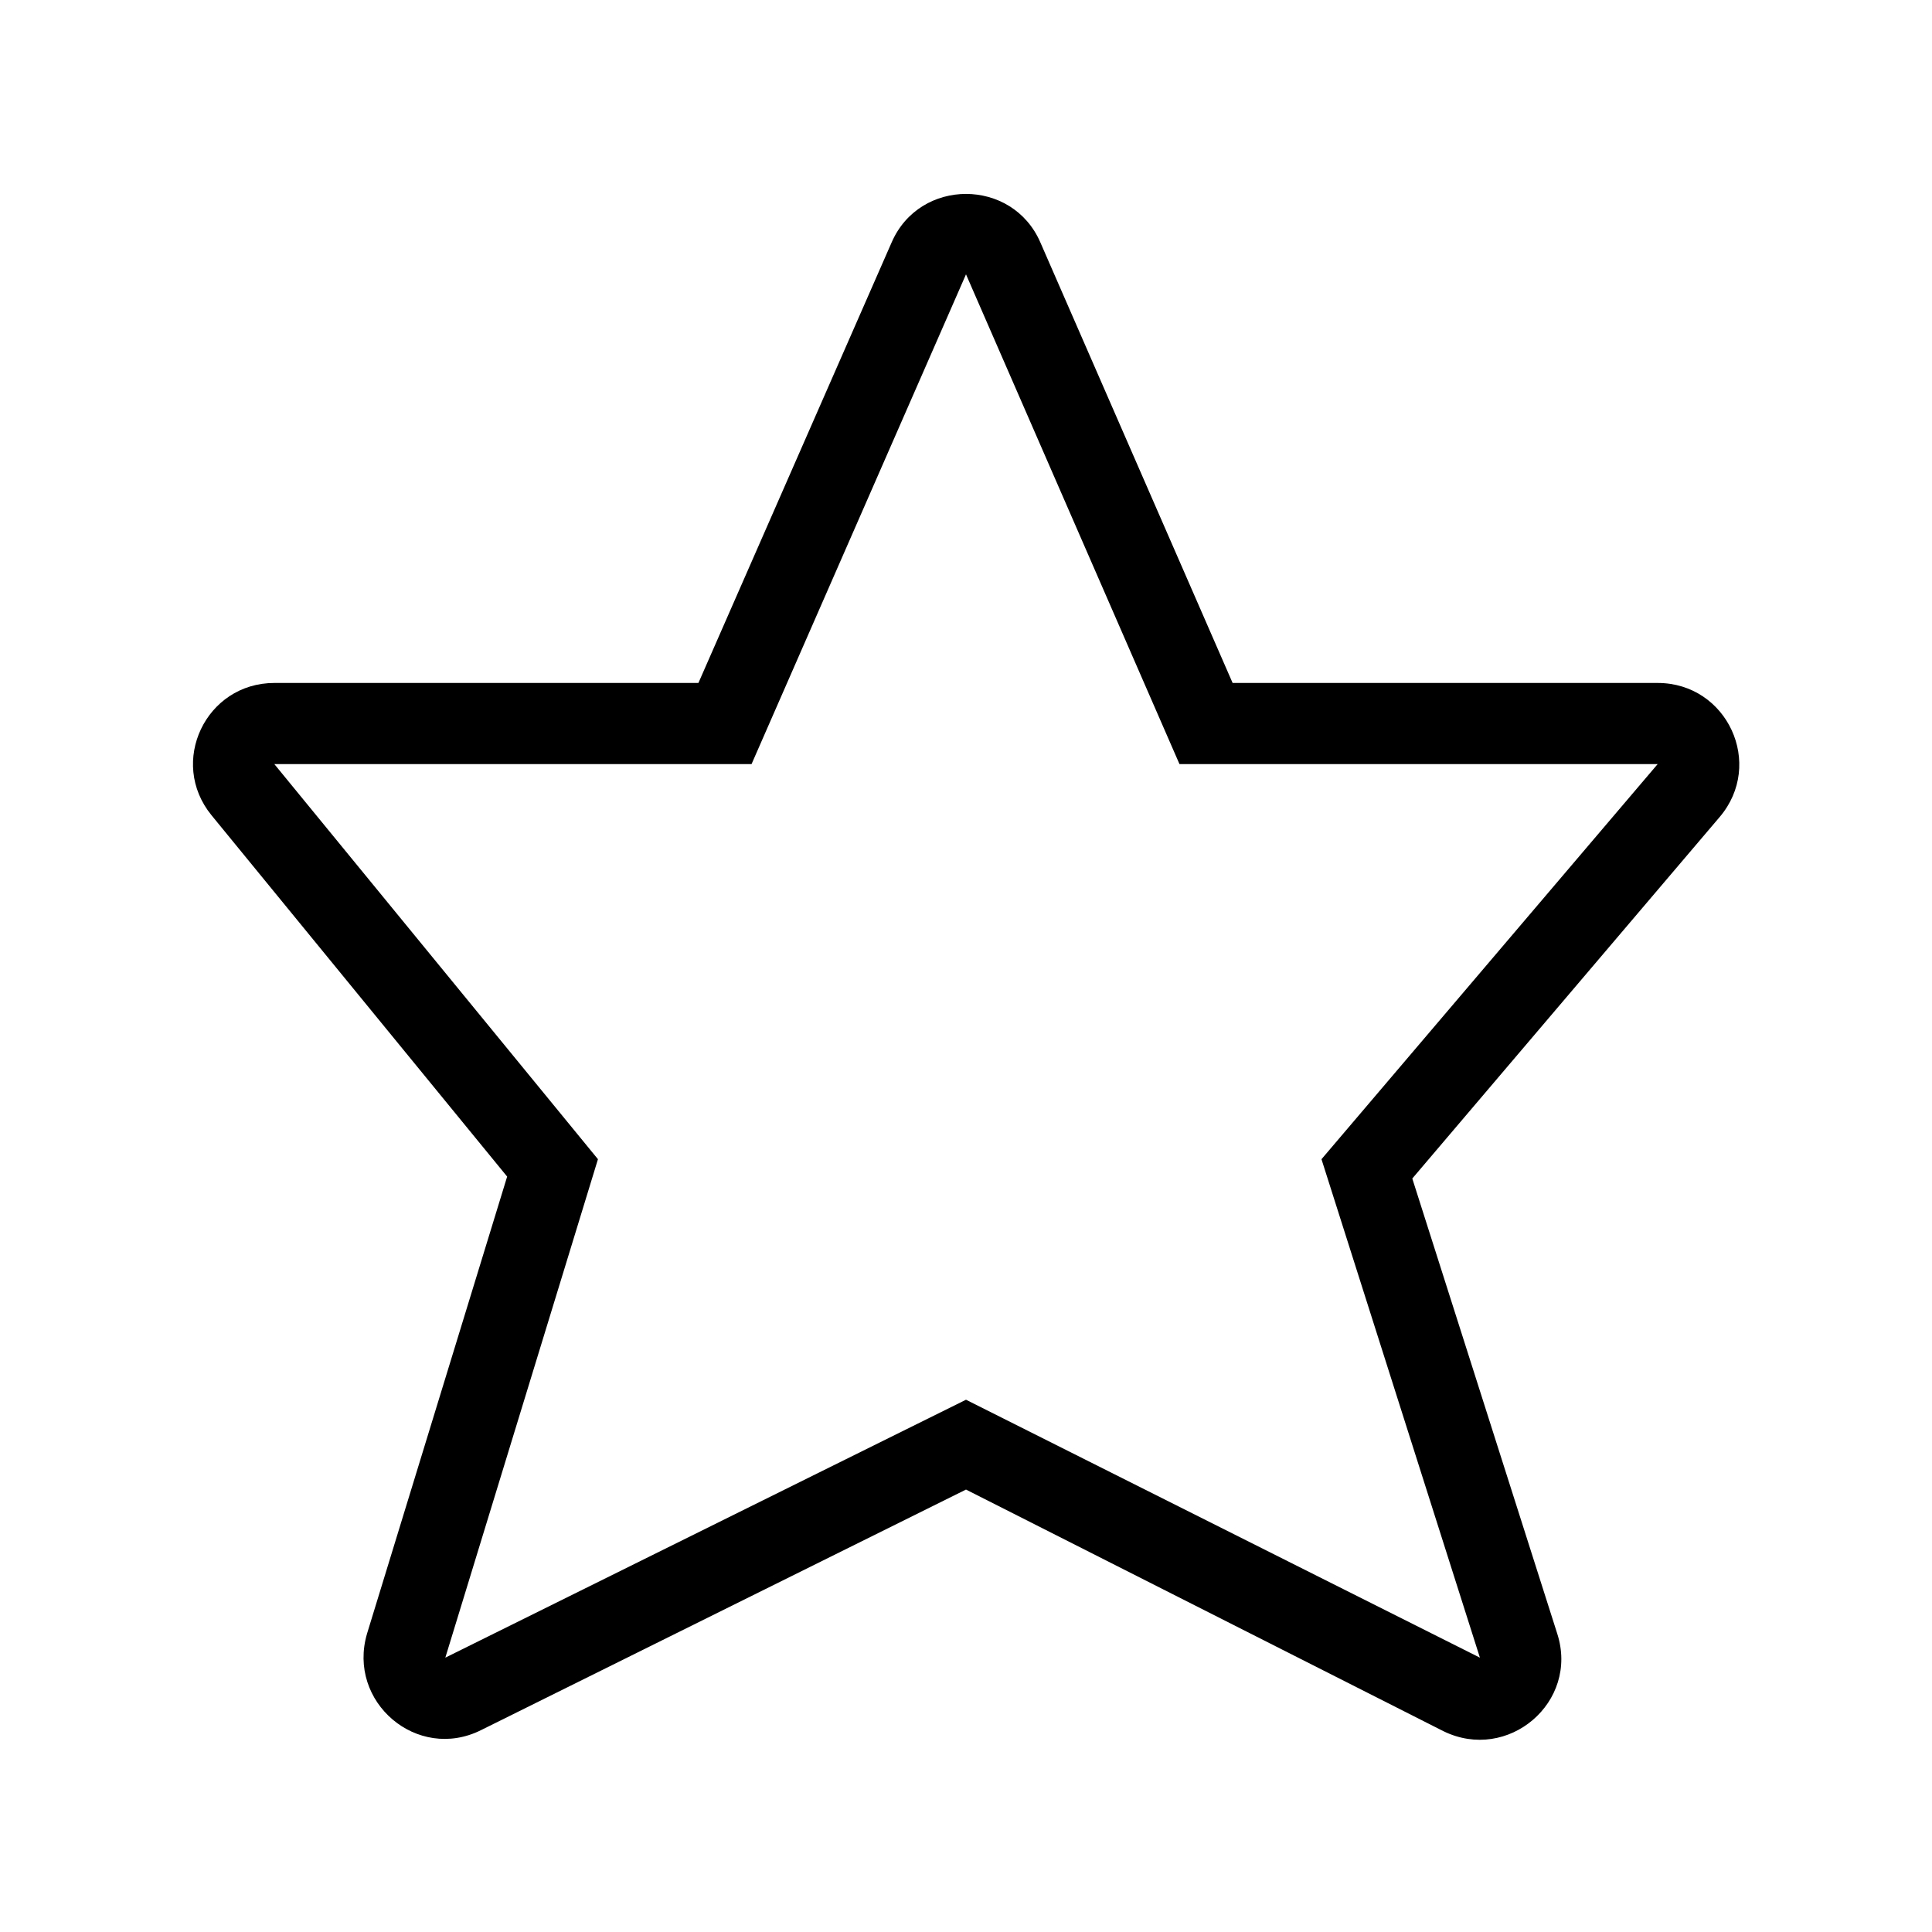 <?xml version="1.0" encoding="UTF-8"?>
<svg data-bbox="19.977 20.075 160.074 160.027" xmlns="http://www.w3.org/2000/svg" width="200" height="200" viewBox="0 0 200 200" data-type="shape">
    <g>
        <path d="M100 28.4L77.8 79.1H28.4L61.9 120l-15.8 51.6 53.9-26.7 53.2 26.7-16.4-51.6 34.8-40.9h-49.5L100 28.4zm71.6 42.3c7.2 0 11.1 8.4 6.4 13.9L146.2 122l15 47.1c2.3 7.1-5.1 13.4-11.8 10.1l-49.4-25-50.2 24.9c-6.6 3.3-13.9-2.9-11.8-10l14.5-47.3-30.6-37.4c-4.5-5.5-.6-13.7 6.5-13.7h43.9l20-45.6c2.9-6.7 12.5-6.7 15.4 0l19.9 45.6h44z"/>
    </g>
</svg>
